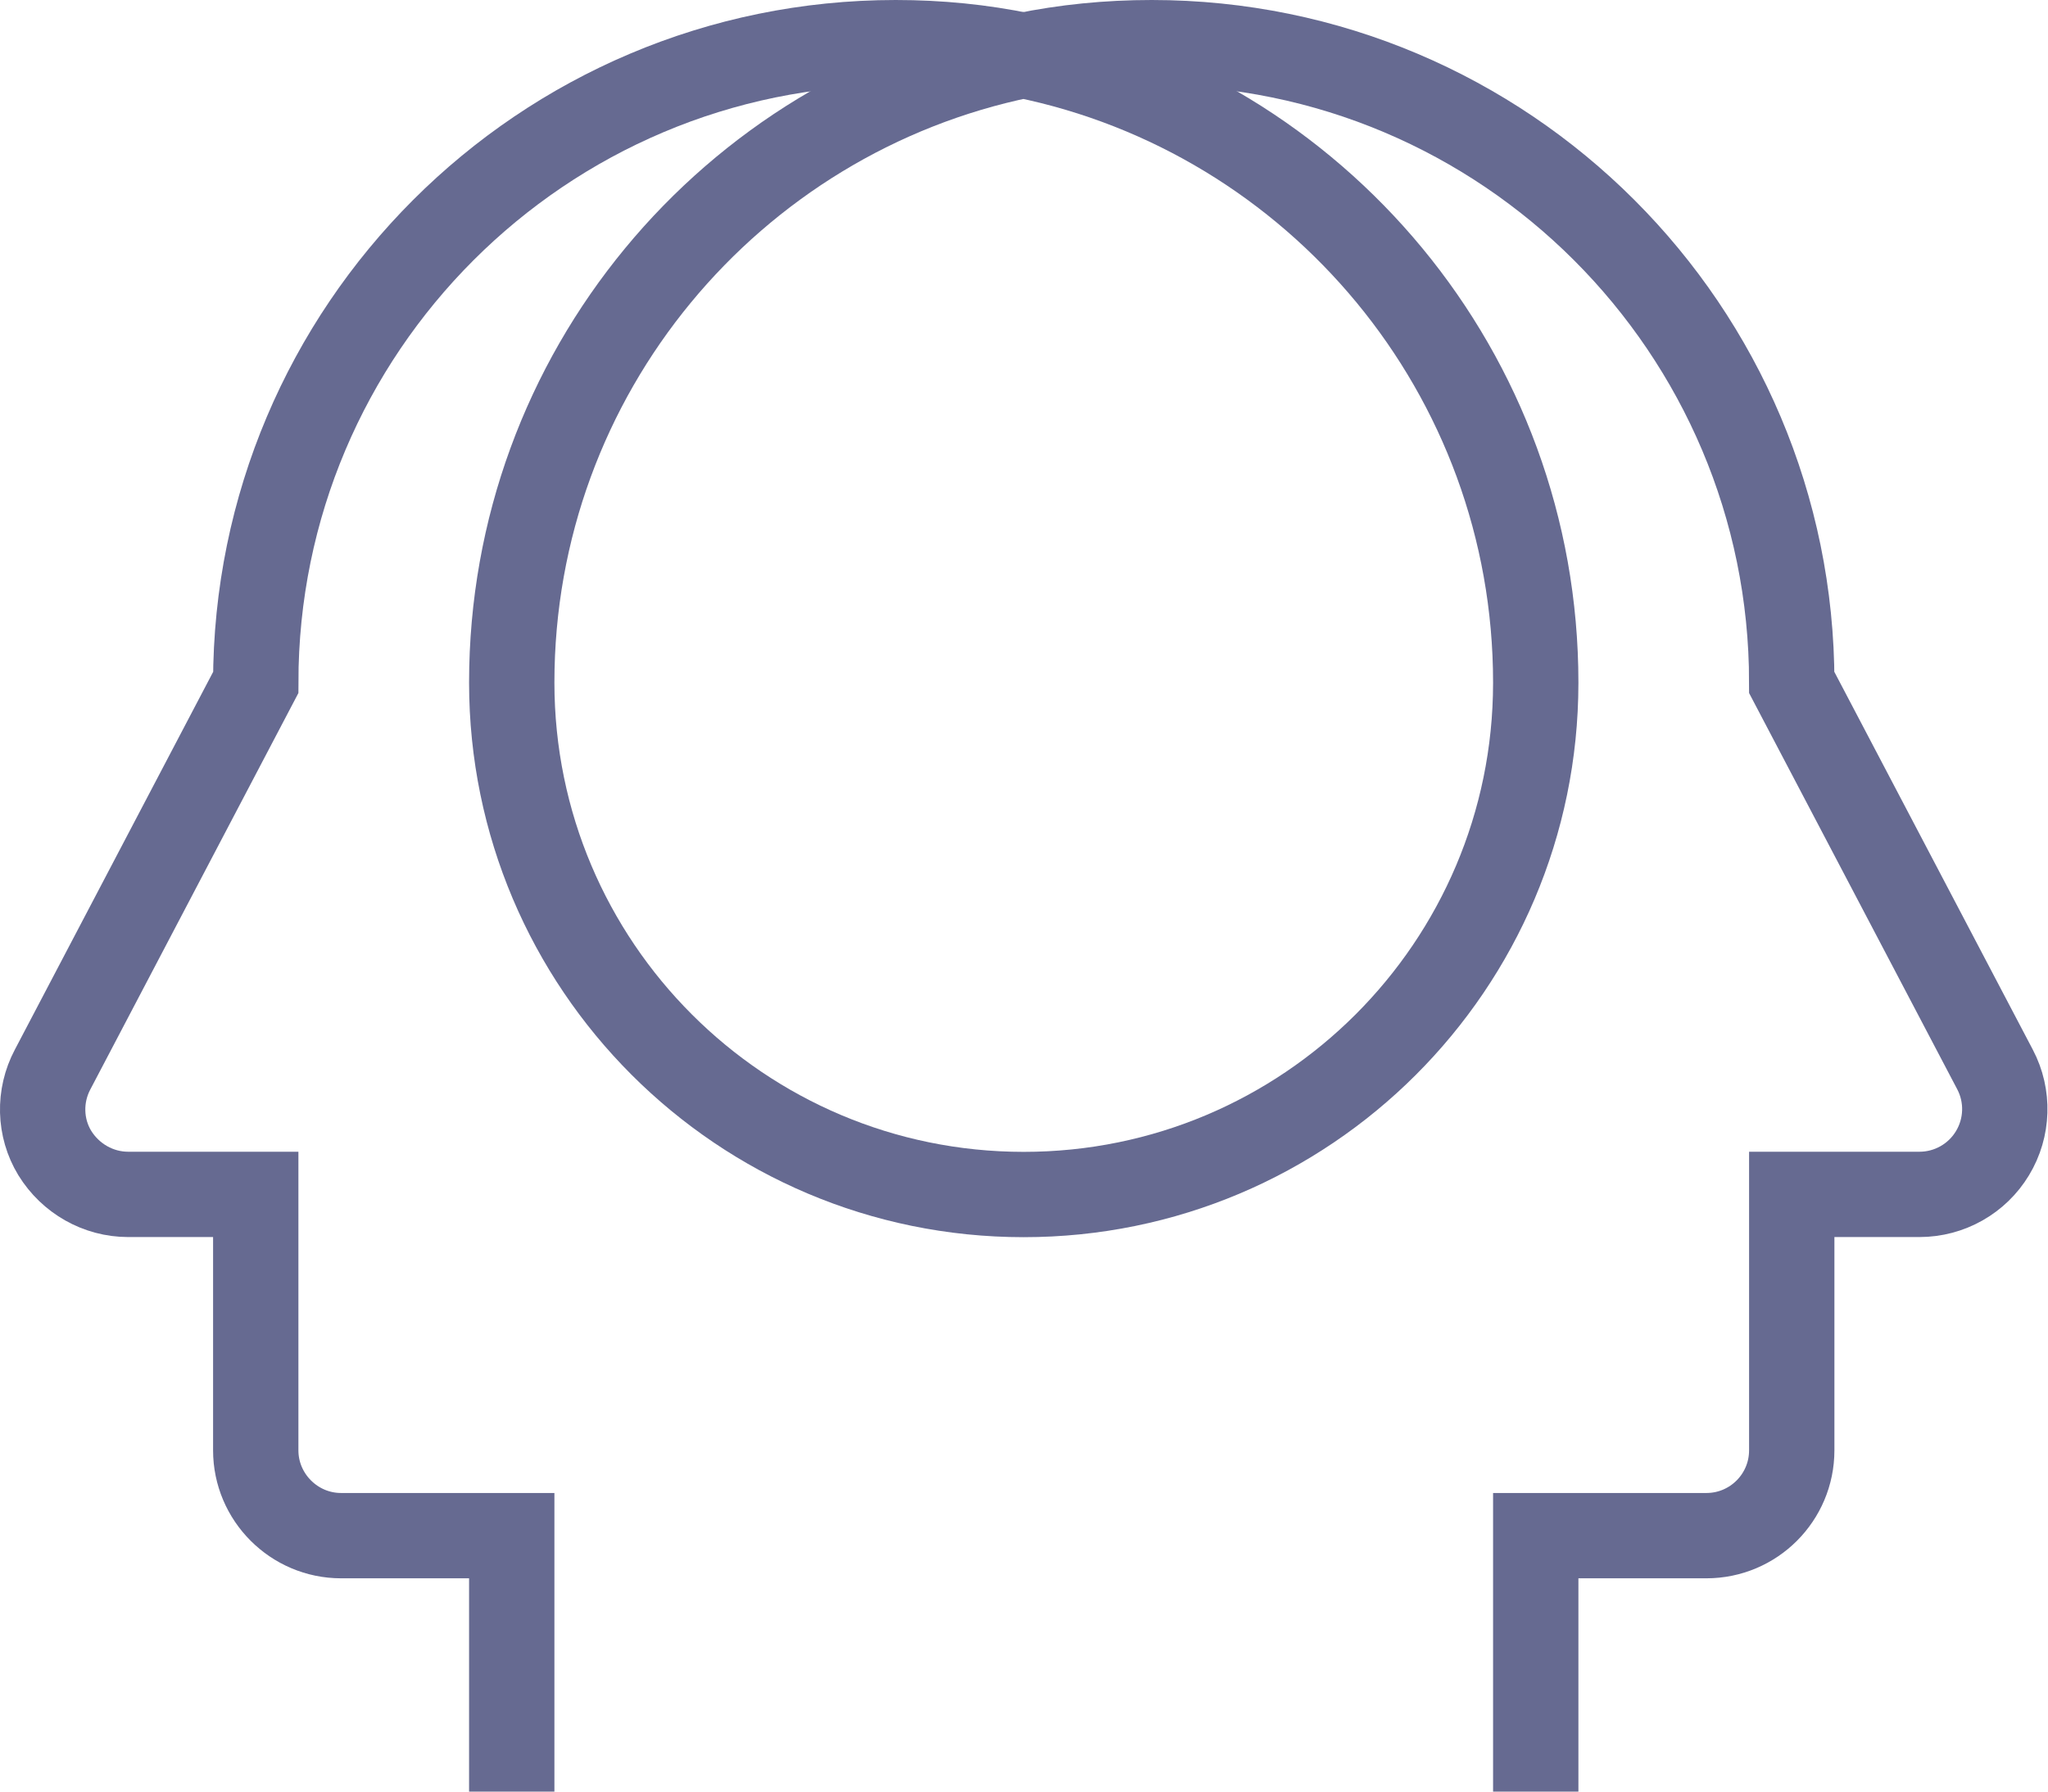 <?xml version="1.0" encoding="UTF-8"?>
<svg width="48px" height="42px" viewBox="0 0 48 42" version="1.1" xmlns="http://www.w3.org/2000/svg" xmlns:xlink="http://www.w3.org/1999/xlink">
    <title>Icon</title>
    <g id="Design" stroke="none" stroke-width="1" fill="none" fill-rule="evenodd">
        <g id="Homepage-UI" transform="translate(-229, -1492)" stroke="#666A91" stroke-width="2">
            <g id="Icon" transform="translate(230, 1493)">
                <path d="M22.994,0.3 C23.964,0.1 24.964,0 25.994,0 C34.274,0 40.994,6.72 40.994,15 L45.758,24.071 C46.084,24.69 46.061,25.436 45.699,26.034 C45.337,26.634 44.687,27 43.987,27 L40.994,27 L40.994,33 C40.994,34.105 40.098,35 38.994,35 L34.994,35 L34.994,41" id="Stroke-1"></path>
                <path d="M34.994,15 L34.994,15.014 C34.988,21.639 29.614,27.005 22.99,27.003 C16.365,27.001 10.996,21.63 10.994,15.005 L10.994,15 C10.994,7.76 16.134,1.7 22.974,0.3 L22.994,0.3 C29.844,1.69 34.994,7.75 34.994,15 Z" id="Stroke-3"></path>
                <path d="M10.994,41 L10.994,35 L6.994,35 C5.894,35 4.994,34.1 4.994,33 L4.994,27 L2.004,27 C1.304,27 0.654,26.63 0.284,26.03 C-0.076,25.44 -0.096,24.69 0.234,24.07 L4.994,15 C4.994,6.72 11.714,0 19.994,0 C21.014,0 22.014,0.1 22.974,0.3" id="Stroke-5"></path>
            </g>
        </g>
    </g>
</svg>